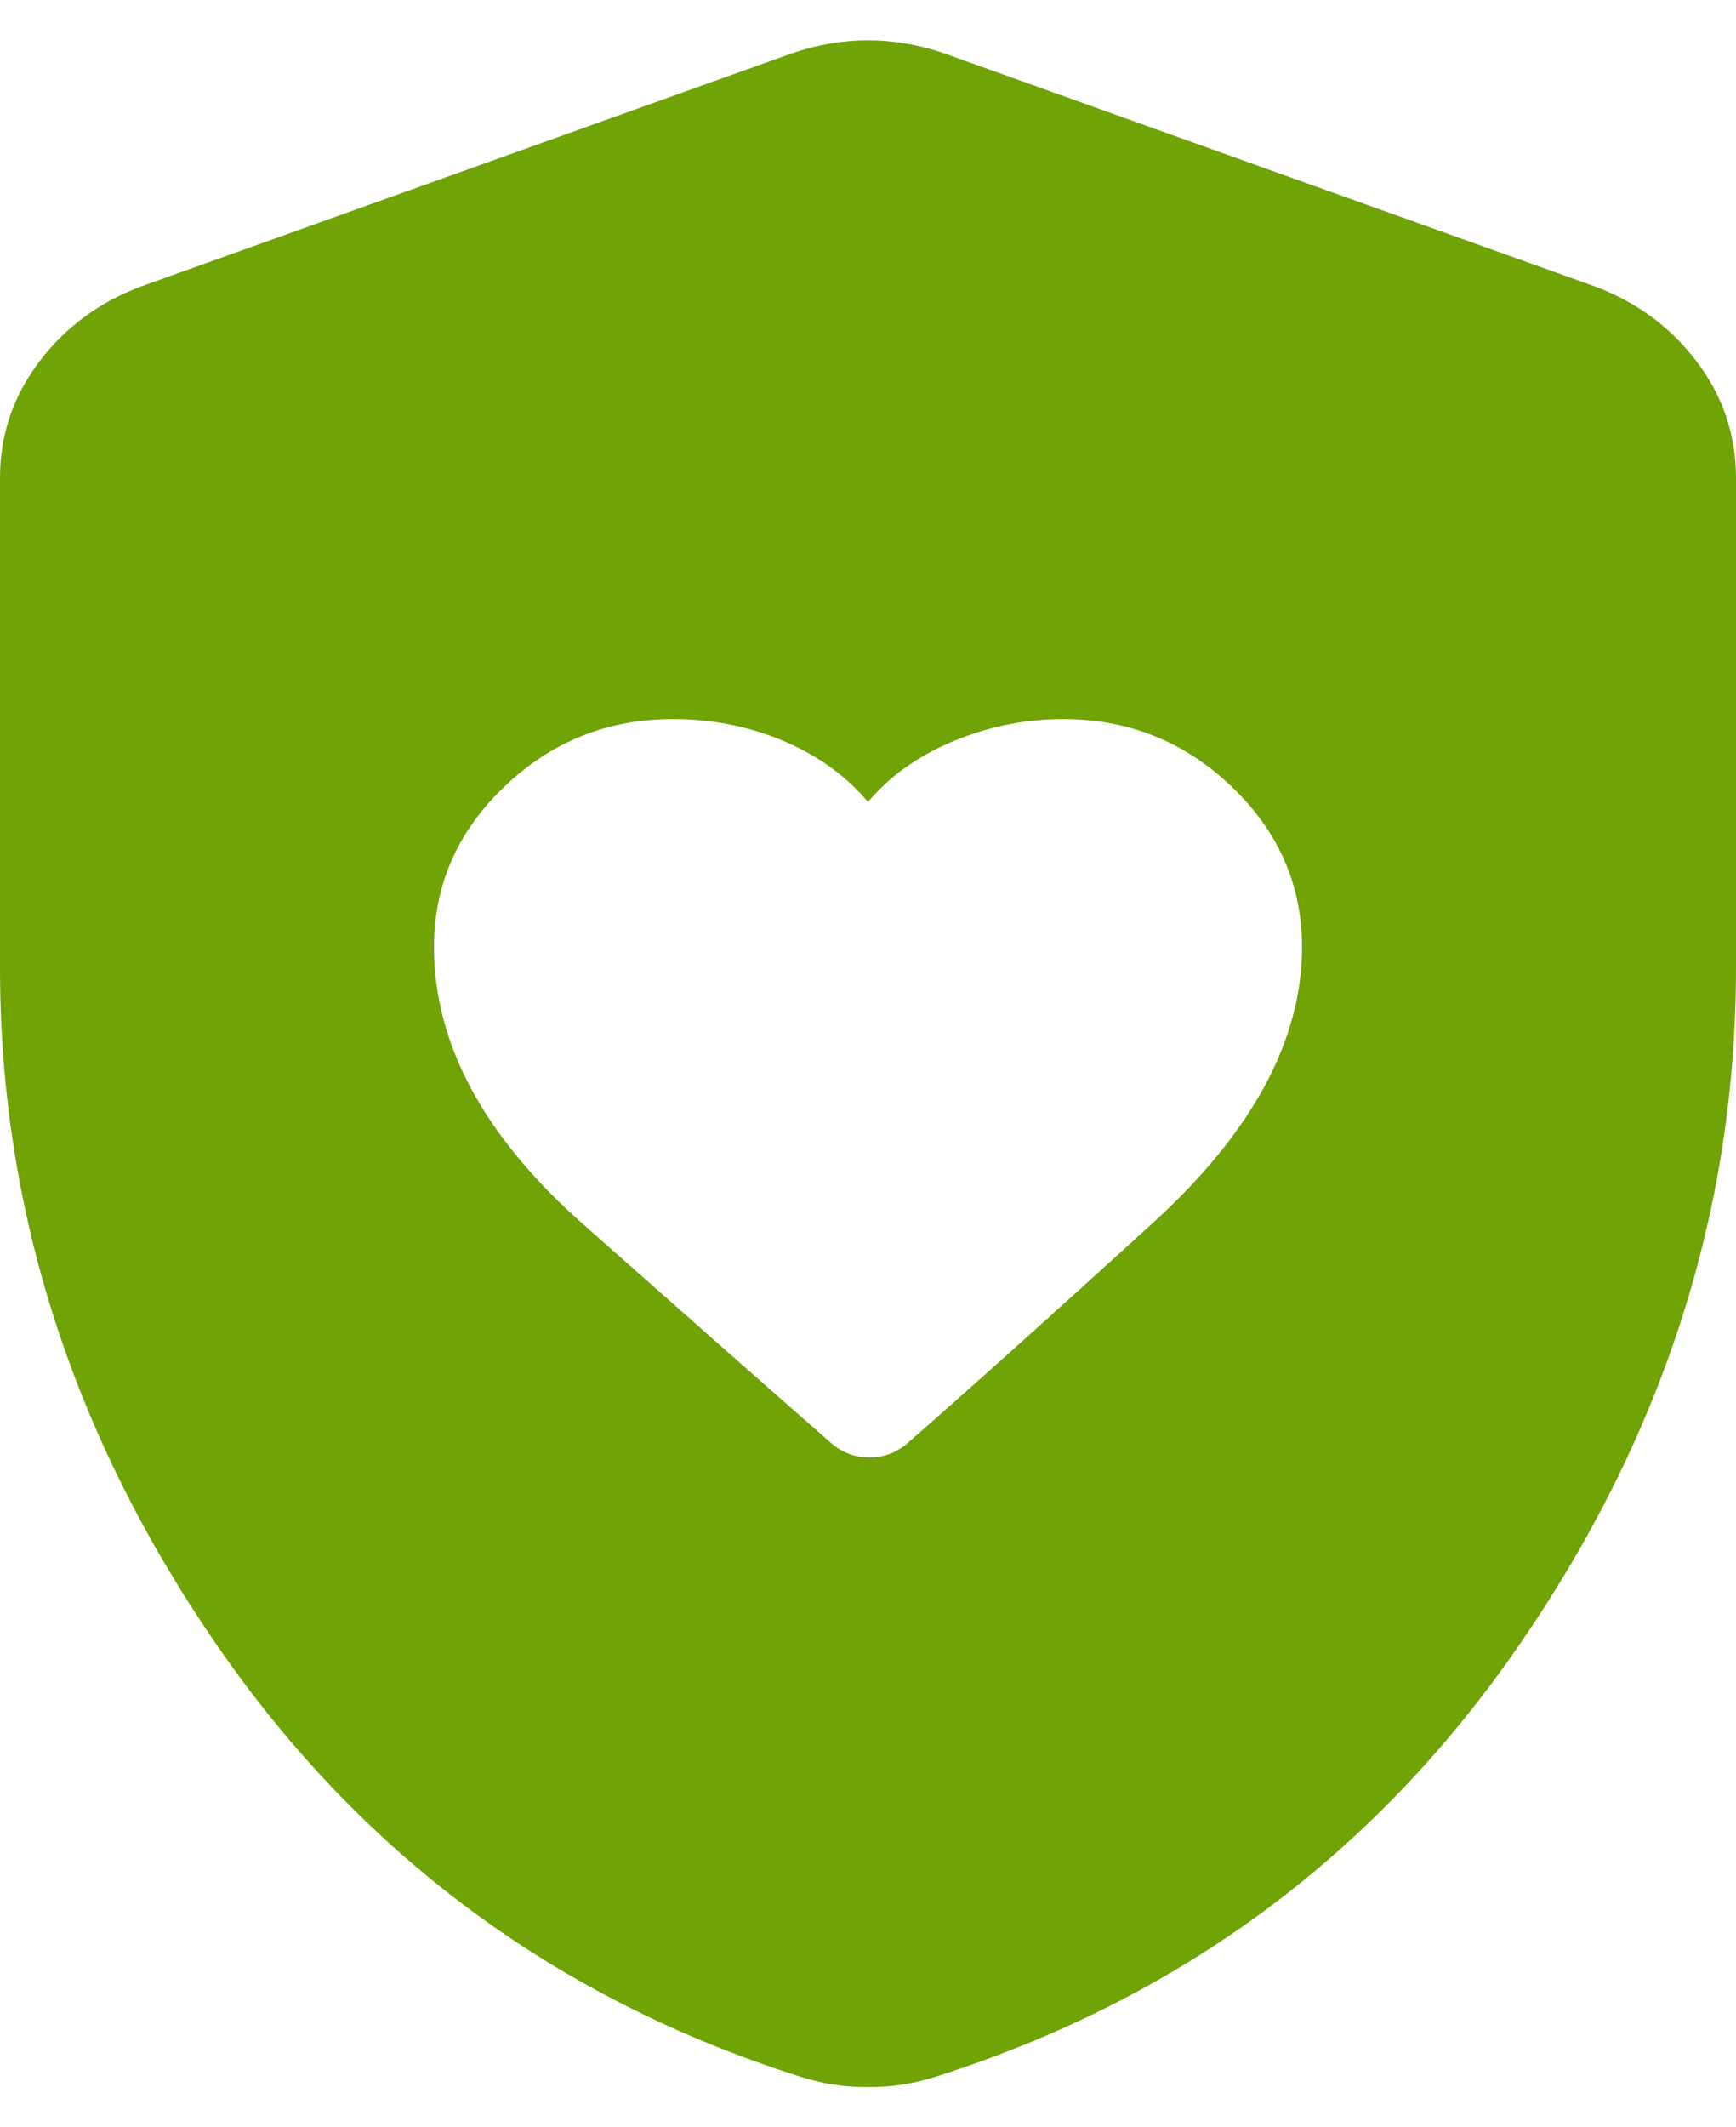 <svg width="40" height="49" viewBox="0 0 40 49" fill="none" xmlns="http://www.w3.org/2000/svg">
<path d="M10 21.815C10 24.043 11.146 26.171 13.438 28.2C15.729 30.229 17.646 31.92 19.188 33.272C19.438 33.471 19.719 33.571 20.031 33.571C20.344 33.571 20.625 33.471 20.875 33.272C22.375 31.959 24.271 30.259 26.562 28.17C28.854 26.081 30 23.963 30 21.815C30 20.383 29.458 19.149 28.375 18.115C27.292 17.081 26 16.563 24.5 16.563C23.625 16.563 22.781 16.733 21.969 17.071C21.156 17.409 20.5 17.876 20 18.473C19.5 17.876 18.854 17.409 18.062 17.071C17.271 16.733 16.417 16.563 15.5 16.563C14 16.563 12.708 17.081 11.625 18.115C10.542 19.149 10 20.383 10 21.815ZM20 48.072C19.708 48.072 19.438 48.052 19.188 48.012C18.938 47.972 18.688 47.912 18.438 47.833C12.812 46.043 8.333 42.731 5 37.897C1.667 33.063 0 27.862 0 22.292V11.014C0 10.019 0.302 9.124 0.906 8.328C1.51 7.533 2.292 6.956 3.25 6.598L18.25 1.227C18.833 1.028 19.417 0.929 20 0.929C20.583 0.929 21.167 1.028 21.75 1.227L36.75 6.598C37.708 6.956 38.49 7.533 39.094 8.328C39.698 9.124 40 10.019 40 11.014V22.292C40 27.862 38.333 33.063 35 37.897C31.667 42.731 27.188 46.043 21.562 47.833C21.312 47.912 21.062 47.972 20.812 48.012C20.562 48.052 20.292 48.072 20 48.072Z" fill="#6FA306"/>
</svg>
